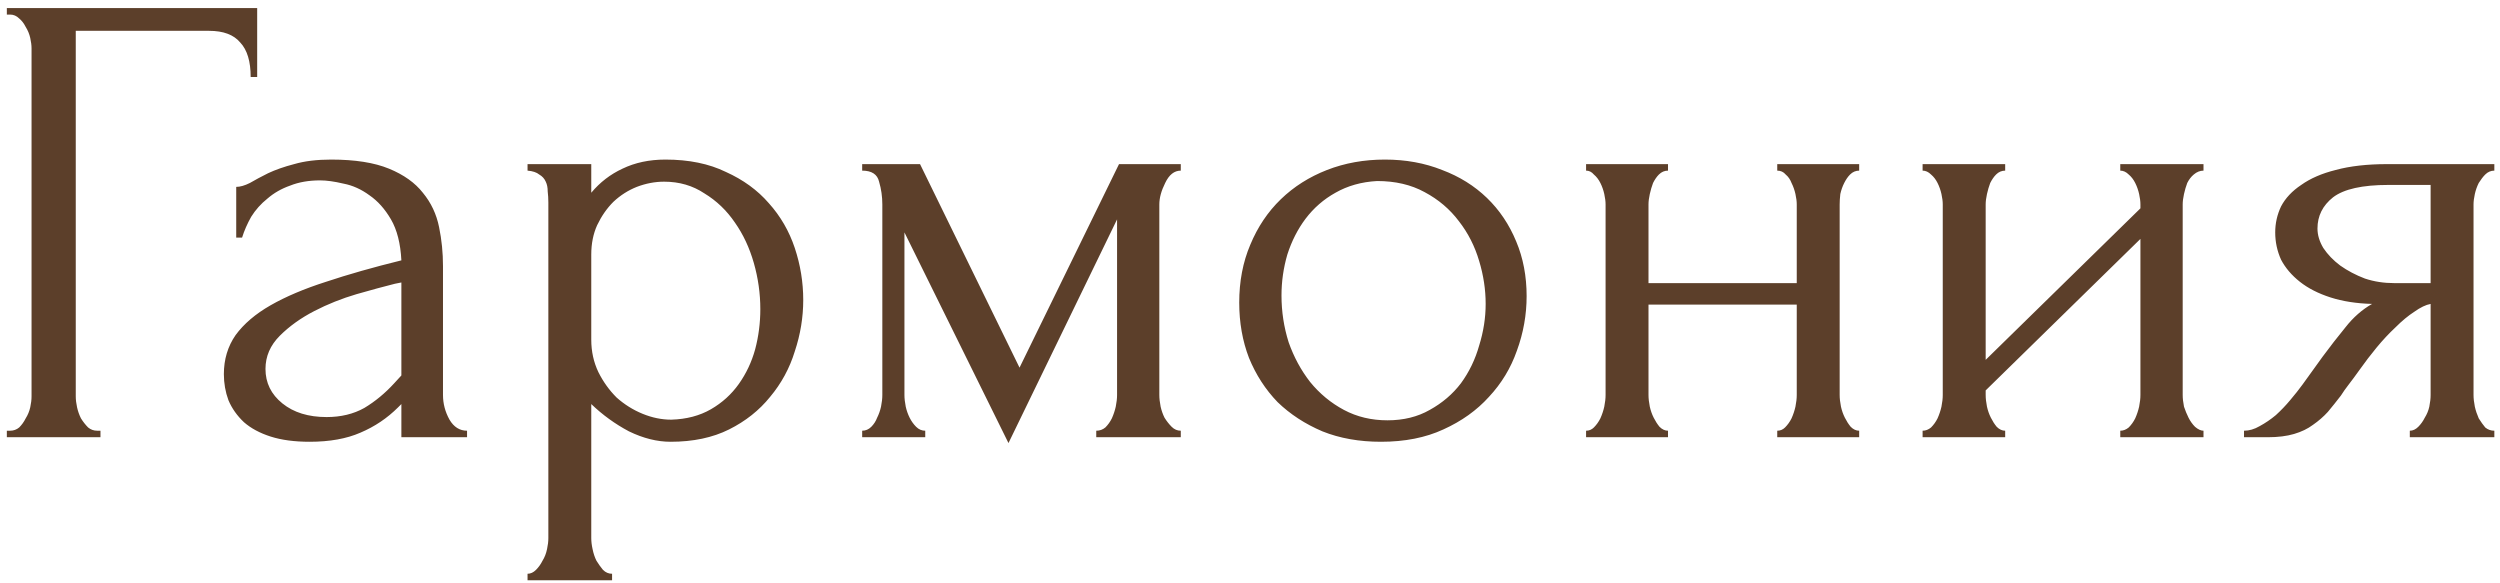 <?xml version="1.0" encoding="UTF-8"?> <svg xmlns="http://www.w3.org/2000/svg" width="223" height="52" viewBox="0 0 223 52" fill="none"> <path d="M8.672 38.42H8.962V39H0.61V38.42H0.9C1.209 38.42 1.48 38.323 1.712 38.13C1.944 37.898 2.137 37.627 2.292 37.318C2.485 37.009 2.621 36.68 2.698 36.332C2.775 35.984 2.814 35.655 2.814 35.346V4.316C2.814 4.045 2.775 3.736 2.698 3.388C2.621 3.04 2.485 2.711 2.292 2.402C2.137 2.093 1.944 1.841 1.712 1.648C1.48 1.416 1.209 1.3 0.9 1.3H0.61V0.72H22.94V6.868H22.36C22.36 5.476 22.051 4.451 21.432 3.794C20.852 3.098 19.924 2.75 18.648 2.75H6.758V35.346C6.758 35.655 6.797 35.984 6.874 36.332C6.951 36.68 7.067 37.009 7.222 37.318C7.415 37.627 7.628 37.898 7.86 38.13C8.092 38.323 8.363 38.42 8.672 38.42ZM35.803 39V36.042L35.513 36.332C34.546 37.299 33.425 38.053 32.149 38.594C30.912 39.135 29.404 39.406 27.625 39.406C26.271 39.406 25.111 39.251 24.145 38.942C23.178 38.633 22.386 38.207 21.767 37.666C21.148 37.086 20.684 36.429 20.375 35.694C20.104 34.959 19.969 34.186 19.969 33.374C19.969 32.059 20.317 30.899 21.013 29.894C21.747 28.889 22.791 27.999 24.145 27.226C25.498 26.453 27.142 25.757 29.075 25.138C31.047 24.481 33.289 23.843 35.803 23.224C35.725 21.716 35.416 20.498 34.875 19.57C34.334 18.642 33.696 17.927 32.961 17.424C32.226 16.883 31.453 16.535 30.641 16.38C29.829 16.187 29.133 16.09 28.553 16.09C27.547 16.09 26.658 16.245 25.885 16.554C25.111 16.825 24.435 17.211 23.855 17.714C23.275 18.178 22.791 18.719 22.405 19.338C22.057 19.957 21.786 20.575 21.593 21.194H21.071V16.67C21.419 16.67 21.825 16.554 22.289 16.322C22.753 16.051 23.294 15.761 23.913 15.452C24.57 15.143 25.343 14.872 26.233 14.64C27.161 14.369 28.263 14.234 29.539 14.234C31.666 14.234 33.386 14.505 34.701 15.046C36.016 15.587 37.021 16.303 37.717 17.192C38.452 18.081 38.935 19.106 39.167 20.266C39.399 21.387 39.515 22.547 39.515 23.746V35.23C39.515 36.003 39.708 36.738 40.095 37.434C40.481 38.091 41.004 38.42 41.661 38.42V39H35.803ZM35.803 33.49V25.196L35.223 25.312C34.295 25.544 33.154 25.853 31.801 26.24C30.486 26.627 29.23 27.129 28.031 27.748C26.832 28.367 25.808 29.101 24.957 29.952C24.106 30.803 23.681 31.789 23.681 32.91C23.681 34.147 24.183 35.172 25.189 35.984C26.194 36.796 27.509 37.202 29.133 37.202C30.409 37.202 31.53 36.931 32.497 36.39C33.464 35.81 34.353 35.075 35.165 34.186L35.803 33.49ZM59.353 14.234C61.441 14.234 63.239 14.601 64.747 15.336C66.293 16.032 67.569 16.96 68.575 18.12C69.619 19.28 70.392 20.614 70.895 22.122C71.397 23.63 71.649 25.177 71.649 26.762C71.649 28.309 71.397 29.836 70.895 31.344C70.431 32.852 69.696 34.205 68.691 35.404C67.724 36.603 66.506 37.569 65.037 38.304C63.567 39.039 61.827 39.406 59.817 39.406C58.618 39.406 57.381 39.097 56.105 38.478C54.867 37.821 53.746 37.009 52.741 36.042V47.99C52.741 48.299 52.779 48.628 52.857 48.976C52.934 49.363 53.05 49.711 53.205 50.02C53.398 50.329 53.591 50.6 53.785 50.832C54.017 51.064 54.287 51.18 54.597 51.18V51.76H47.057V51.18C47.327 51.18 47.579 51.064 47.811 50.832C48.043 50.6 48.236 50.329 48.391 50.02C48.584 49.711 48.719 49.363 48.797 48.976C48.874 48.628 48.913 48.299 48.913 47.99V18.062C48.913 17.714 48.893 17.385 48.855 17.076C48.855 16.728 48.797 16.438 48.681 16.206C48.565 15.935 48.371 15.723 48.101 15.568C47.869 15.375 47.521 15.259 47.057 15.22V14.64H52.741V17.192C53.514 16.264 54.442 15.549 55.525 15.046C56.646 14.505 57.922 14.234 59.353 14.234ZM59.875 37.434C61.228 37.395 62.407 37.086 63.413 36.506C64.418 35.926 65.249 35.172 65.907 34.244C66.564 33.316 67.047 32.291 67.357 31.17C67.666 30.01 67.821 28.811 67.821 27.574C67.821 26.182 67.627 24.809 67.241 23.456C66.854 22.103 66.293 20.904 65.559 19.86C64.824 18.777 63.915 17.907 62.833 17.25C61.789 16.554 60.59 16.206 59.237 16.206C58.425 16.206 57.613 16.361 56.801 16.67C56.027 16.979 55.331 17.424 54.713 18.004C54.133 18.584 53.649 19.28 53.263 20.092C52.915 20.865 52.741 21.735 52.741 22.702V30.3C52.741 31.344 52.953 32.311 53.379 33.2C53.804 34.051 54.345 34.805 55.003 35.462C55.699 36.081 56.472 36.564 57.323 36.912C58.173 37.26 59.024 37.434 59.875 37.434ZM103.412 35.23C103.412 35.539 103.451 35.887 103.528 36.274C103.606 36.622 103.722 36.951 103.876 37.26C104.07 37.569 104.282 37.84 104.514 38.072C104.746 38.304 105.017 38.42 105.326 38.42V39H97.786V38.42C98.096 38.42 98.366 38.323 98.598 38.13C98.83 37.898 99.024 37.627 99.178 37.318C99.333 36.97 99.449 36.622 99.526 36.274C99.604 35.887 99.642 35.539 99.642 35.23V19.57L89.956 39.522L80.676 20.73V35.23C80.676 35.539 80.715 35.887 80.792 36.274C80.87 36.622 80.986 36.951 81.14 37.26C81.295 37.569 81.488 37.84 81.72 38.072C81.952 38.304 82.223 38.42 82.532 38.42V39H76.906V38.42C77.216 38.42 77.486 38.304 77.718 38.072C77.95 37.84 78.124 37.569 78.24 37.26C78.395 36.951 78.511 36.622 78.588 36.274C78.666 35.887 78.704 35.539 78.704 35.23V18.236C78.704 17.54 78.608 16.863 78.414 16.206C78.26 15.549 77.757 15.22 76.906 15.22V14.64H82.068L90.942 32.794L99.816 14.64H105.326V15.22C104.746 15.22 104.282 15.587 103.934 16.322C103.586 17.018 103.412 17.656 103.412 18.236V35.23ZM123.183 39.406C121.249 39.406 119.509 39.097 117.963 38.478C116.416 37.821 115.082 36.951 113.961 35.868C112.878 34.747 112.027 33.432 111.409 31.924C110.829 30.416 110.539 28.773 110.539 26.994C110.539 25.099 110.867 23.379 111.525 21.832C112.182 20.247 113.091 18.893 114.251 17.772C115.411 16.651 116.783 15.781 118.369 15.162C119.954 14.543 121.675 14.234 123.531 14.234C125.387 14.234 127.088 14.543 128.635 15.162C130.181 15.742 131.515 16.573 132.637 17.656C133.758 18.739 134.628 20.034 135.247 21.542C135.865 23.011 136.175 24.635 136.175 26.414C136.175 28.077 135.885 29.701 135.305 31.286C134.763 32.833 133.932 34.205 132.811 35.404C131.728 36.603 130.375 37.569 128.751 38.304C127.165 39.039 125.309 39.406 123.183 39.406ZM122.835 16.148C121.443 16.225 120.205 16.573 119.123 17.192C118.079 17.772 117.189 18.545 116.455 19.512C115.759 20.44 115.217 21.503 114.831 22.702C114.483 23.901 114.309 25.119 114.309 26.356C114.309 27.787 114.521 29.179 114.947 30.532C115.411 31.847 116.049 33.026 116.861 34.07C117.711 35.114 118.717 35.945 119.877 36.564C121.037 37.183 122.332 37.492 123.763 37.492C125.193 37.492 126.45 37.183 127.533 36.564C128.654 35.945 129.582 35.153 130.317 34.186C131.051 33.181 131.593 32.059 131.941 30.822C132.327 29.585 132.521 28.347 132.521 27.11C132.521 25.834 132.327 24.558 131.941 23.282C131.554 21.967 130.955 20.788 130.143 19.744C129.331 18.661 128.306 17.791 127.069 17.134C125.87 16.477 124.459 16.148 122.835 16.148ZM147.046 35.23C147.046 35.539 147.085 35.887 147.162 36.274C147.239 36.622 147.355 36.951 147.51 37.26C147.665 37.569 147.839 37.84 148.032 38.072C148.264 38.304 148.515 38.42 148.786 38.42V39H141.478V38.42C141.749 38.42 141.981 38.323 142.174 38.13C142.406 37.898 142.599 37.627 142.754 37.318C142.909 36.97 143.025 36.622 143.102 36.274C143.179 35.887 143.218 35.539 143.218 35.23V18.236C143.218 17.965 143.179 17.656 143.102 17.308C143.025 16.96 142.909 16.631 142.754 16.322C142.599 16.013 142.406 15.761 142.174 15.568C141.981 15.336 141.749 15.22 141.478 15.22V14.64H148.786V15.22C148.477 15.22 148.206 15.336 147.974 15.568C147.781 15.761 147.607 16.013 147.452 16.322C147.336 16.631 147.239 16.96 147.162 17.308C147.085 17.656 147.046 17.965 147.046 18.236V25.254H160.27V18.236C160.27 17.965 160.231 17.656 160.154 17.308C160.077 16.96 159.961 16.631 159.806 16.322C159.69 16.013 159.516 15.761 159.284 15.568C159.091 15.336 158.839 15.22 158.53 15.22V14.64H165.838V15.22C165.529 15.22 165.258 15.336 165.026 15.568C164.833 15.761 164.659 16.013 164.504 16.322C164.349 16.631 164.233 16.96 164.156 17.308C164.117 17.656 164.098 17.965 164.098 18.236V35.23C164.098 35.539 164.137 35.887 164.214 36.274C164.291 36.622 164.407 36.951 164.562 37.26C164.717 37.569 164.891 37.84 165.084 38.072C165.316 38.304 165.567 38.42 165.838 38.42V39H158.53V38.42C158.801 38.42 159.033 38.323 159.226 38.13C159.458 37.898 159.651 37.627 159.806 37.318C159.961 36.97 160.077 36.622 160.154 36.274C160.231 35.887 160.27 35.539 160.27 35.23V27.168H147.046V35.23ZM194.696 35.23C194.696 35.539 194.735 35.887 194.812 36.274C194.928 36.622 195.063 36.951 195.218 37.26C195.373 37.569 195.566 37.84 195.798 38.072C196.069 38.304 196.32 38.42 196.552 38.42V39H189.128V38.42C189.399 38.42 189.65 38.323 189.882 38.13C190.114 37.898 190.307 37.627 190.462 37.318C190.617 36.97 190.733 36.622 190.81 36.274C190.887 35.887 190.926 35.539 190.926 35.23V21.31L177.122 34.824V35.23C177.122 35.539 177.161 35.887 177.238 36.274C177.315 36.622 177.431 36.951 177.586 37.26C177.741 37.569 177.915 37.84 178.108 38.072C178.34 38.304 178.591 38.42 178.862 38.42V39H171.496V38.42C171.767 38.42 172.018 38.323 172.25 38.13C172.482 37.898 172.675 37.627 172.83 37.318C172.985 36.97 173.101 36.622 173.178 36.274C173.255 35.887 173.294 35.539 173.294 35.23V18.236C173.294 17.965 173.255 17.656 173.178 17.308C173.101 16.96 172.985 16.631 172.83 16.322C172.675 16.013 172.482 15.761 172.25 15.568C172.018 15.336 171.767 15.22 171.496 15.22V14.64H178.862V15.22C178.553 15.22 178.282 15.336 178.05 15.568C177.857 15.761 177.683 16.013 177.528 16.322C177.412 16.631 177.315 16.96 177.238 17.308C177.161 17.656 177.122 17.965 177.122 18.236V32.098L190.926 18.584V18.236C190.926 17.965 190.887 17.656 190.81 17.308C190.733 16.96 190.617 16.631 190.462 16.322C190.307 16.013 190.114 15.761 189.882 15.568C189.65 15.336 189.399 15.22 189.128 15.22V14.64H196.552V15.22C196.243 15.22 195.953 15.336 195.682 15.568C195.45 15.761 195.257 16.013 195.102 16.322C194.986 16.631 194.889 16.96 194.812 17.308C194.735 17.656 194.696 17.965 194.696 18.236V35.23ZM220.639 35.23C220.639 35.539 220.678 35.887 220.755 36.274C220.833 36.622 220.949 36.97 221.103 37.318C221.297 37.627 221.49 37.898 221.683 38.13C221.915 38.323 222.186 38.42 222.495 38.42V39H214.955V38.42C215.226 38.42 215.477 38.304 215.709 38.072C215.941 37.84 216.135 37.569 216.289 37.26C216.483 36.951 216.618 36.622 216.695 36.274C216.773 35.887 216.811 35.539 216.811 35.23V27.11C216.386 27.187 215.903 27.419 215.361 27.806C214.82 28.154 214.259 28.618 213.679 29.198C213.099 29.739 212.539 30.339 211.997 30.996C211.456 31.653 210.953 32.311 210.489 32.968C210.103 33.509 209.774 33.954 209.503 34.302C209.233 34.65 209.001 34.979 208.807 35.288C208.421 35.791 208.034 36.274 207.647 36.738C207.261 37.163 206.816 37.55 206.313 37.898C205.849 38.246 205.289 38.517 204.631 38.71C203.974 38.903 203.201 39 202.311 39H200.165V38.42C200.629 38.42 201.093 38.285 201.557 38.014C202.06 37.743 202.543 37.415 203.007 37.028C203.471 36.603 203.897 36.158 204.283 35.694C204.709 35.191 205.076 34.727 205.385 34.302L207.183 31.808C207.841 30.919 208.517 30.049 209.213 29.198C209.909 28.309 210.702 27.613 211.591 27.11C210.199 27.071 208.962 26.878 207.879 26.53C206.797 26.182 205.888 25.718 205.153 25.138C204.419 24.558 203.858 23.901 203.471 23.166C203.123 22.393 202.949 21.581 202.949 20.73C202.949 19.918 203.123 19.145 203.471 18.41C203.858 17.675 204.457 17.037 205.269 16.496C206.081 15.916 207.106 15.471 208.343 15.162C209.619 14.814 211.147 14.64 212.925 14.64H222.495V15.22C222.186 15.22 221.915 15.336 221.683 15.568C221.49 15.761 221.297 16.013 221.103 16.322C220.949 16.631 220.833 16.96 220.755 17.308C220.678 17.656 220.639 17.965 220.639 18.236V35.23ZM206.719 20.382C206.719 20.962 206.893 21.542 207.241 22.122C207.628 22.702 208.131 23.224 208.749 23.688C209.407 24.152 210.141 24.539 210.953 24.848C211.765 25.119 212.635 25.254 213.563 25.254H216.811V16.496H213.041C210.721 16.496 209.078 16.863 208.111 17.598C207.183 18.333 206.719 19.261 206.719 20.382Z" fill="#5C3F2A"></path> </svg> 